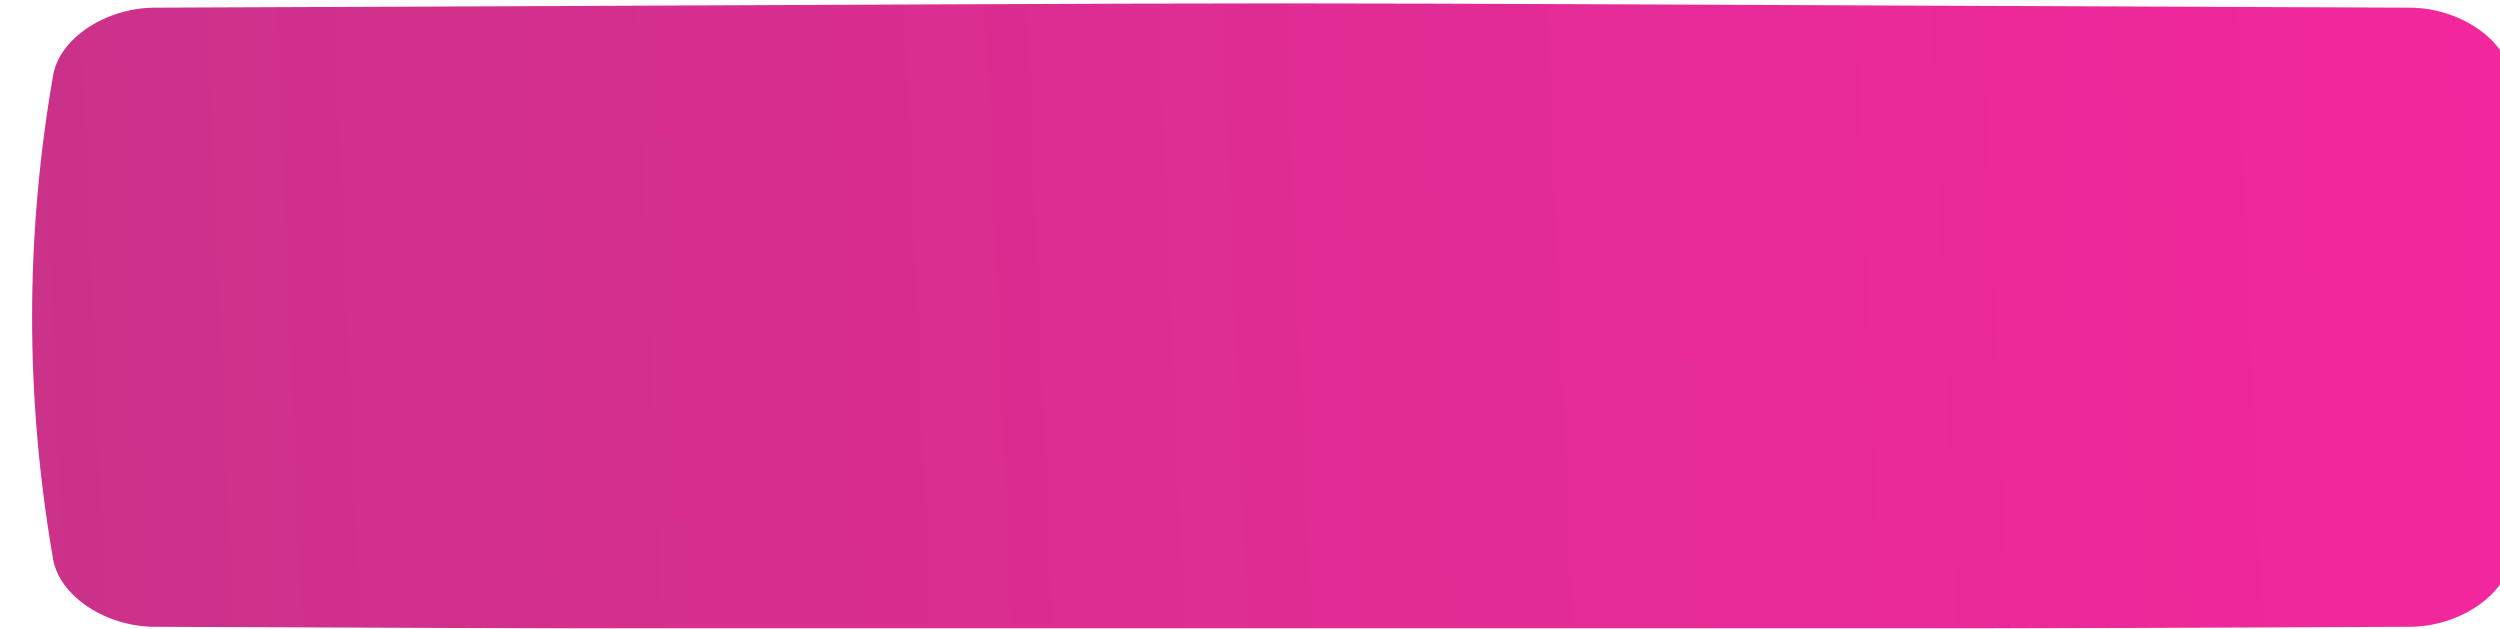 <?xml version="1.0" encoding="UTF-8"?> <svg xmlns="http://www.w3.org/2000/svg" width="1416" height="356" viewBox="0 0 1416 356" fill="none"> <g filter="url(#filter0_ii_0_4)"> <path d="M1346.69 2.43C515.667 -0.81 900.332 -0.81 69.308 2.43C41.821 2.539 15.58 19.68 11.909 40.704C-3.968 132.08 -3.968 223.456 11.909 314.836C15.58 335.859 41.821 352.998 69.308 353.108C900.332 356.347 515.667 356.347 1346.69 353.107C1374.18 352.998 1400.42 335.859 1404.09 314.835C1419.97 223.455 1419.97 132.079 1404.09 40.703C1400.42 19.68 1374.18 2.539 1346.69 2.43Z" fill="url(#paint0_linear_0_4)"></path> </g> <defs> <filter id="filter0_ii_0_4" x="0" y="0" width="1488.71" height="363.193" filterUnits="userSpaceOnUse" color-interpolation-filters="sRGB"> <feFlood flood-opacity="0" result="BackgroundImageFix"></feFlood> <feBlend mode="normal" in="SourceGraphic" in2="BackgroundImageFix" result="shape"></feBlend> <feColorMatrix in="SourceAlpha" type="matrix" values="0 0 0 0 0 0 0 0 0 0 0 0 0 0 0 0 0 0 127 0" result="hardAlpha"></feColorMatrix> <feOffset dx="18.178"></feOffset> <feGaussianBlur stdDeviation="11.96"></feGaussianBlur> <feComposite in2="hardAlpha" operator="arithmetic" k2="-1" k3="1"></feComposite> <feColorMatrix type="matrix" values="0 0 0 0 1 0 0 0 0 1 0 0 0 0 1 0 0 0 0.11 0"></feColorMatrix> <feBlend mode="normal" in2="shape" result="effect1_innerShadow_0_4"></feBlend> <feColorMatrix in="SourceAlpha" type="matrix" values="0 0 0 0 0 0 0 0 0 0 0 0 0 0 0 0 0 0 127 0" result="hardAlpha"></feColorMatrix> <feOffset dy="1.914"></feOffset> <feGaussianBlur stdDeviation="7.176"></feGaussianBlur> <feComposite in2="hardAlpha" operator="arithmetic" k2="-1" k3="1"></feComposite> <feColorMatrix type="matrix" values="0 0 0 0 1 0 0 0 0 1 0 0 0 0 1 0 0 0 0.11 0"></feColorMatrix> <feBlend mode="normal" in2="effect1_innerShadow_0_4" result="effect2_innerShadow_0_4"></feBlend> </filter> <linearGradient id="paint0_linear_0_4" x1="1416" y1="138.896" x2="-85.8" y2="201.448" gradientUnits="userSpaceOnUse"> <stop stop-color="#F3279D"></stop> <stop offset="0.979" stop-color="#CA3289"></stop> </linearGradient> </defs> </svg> 